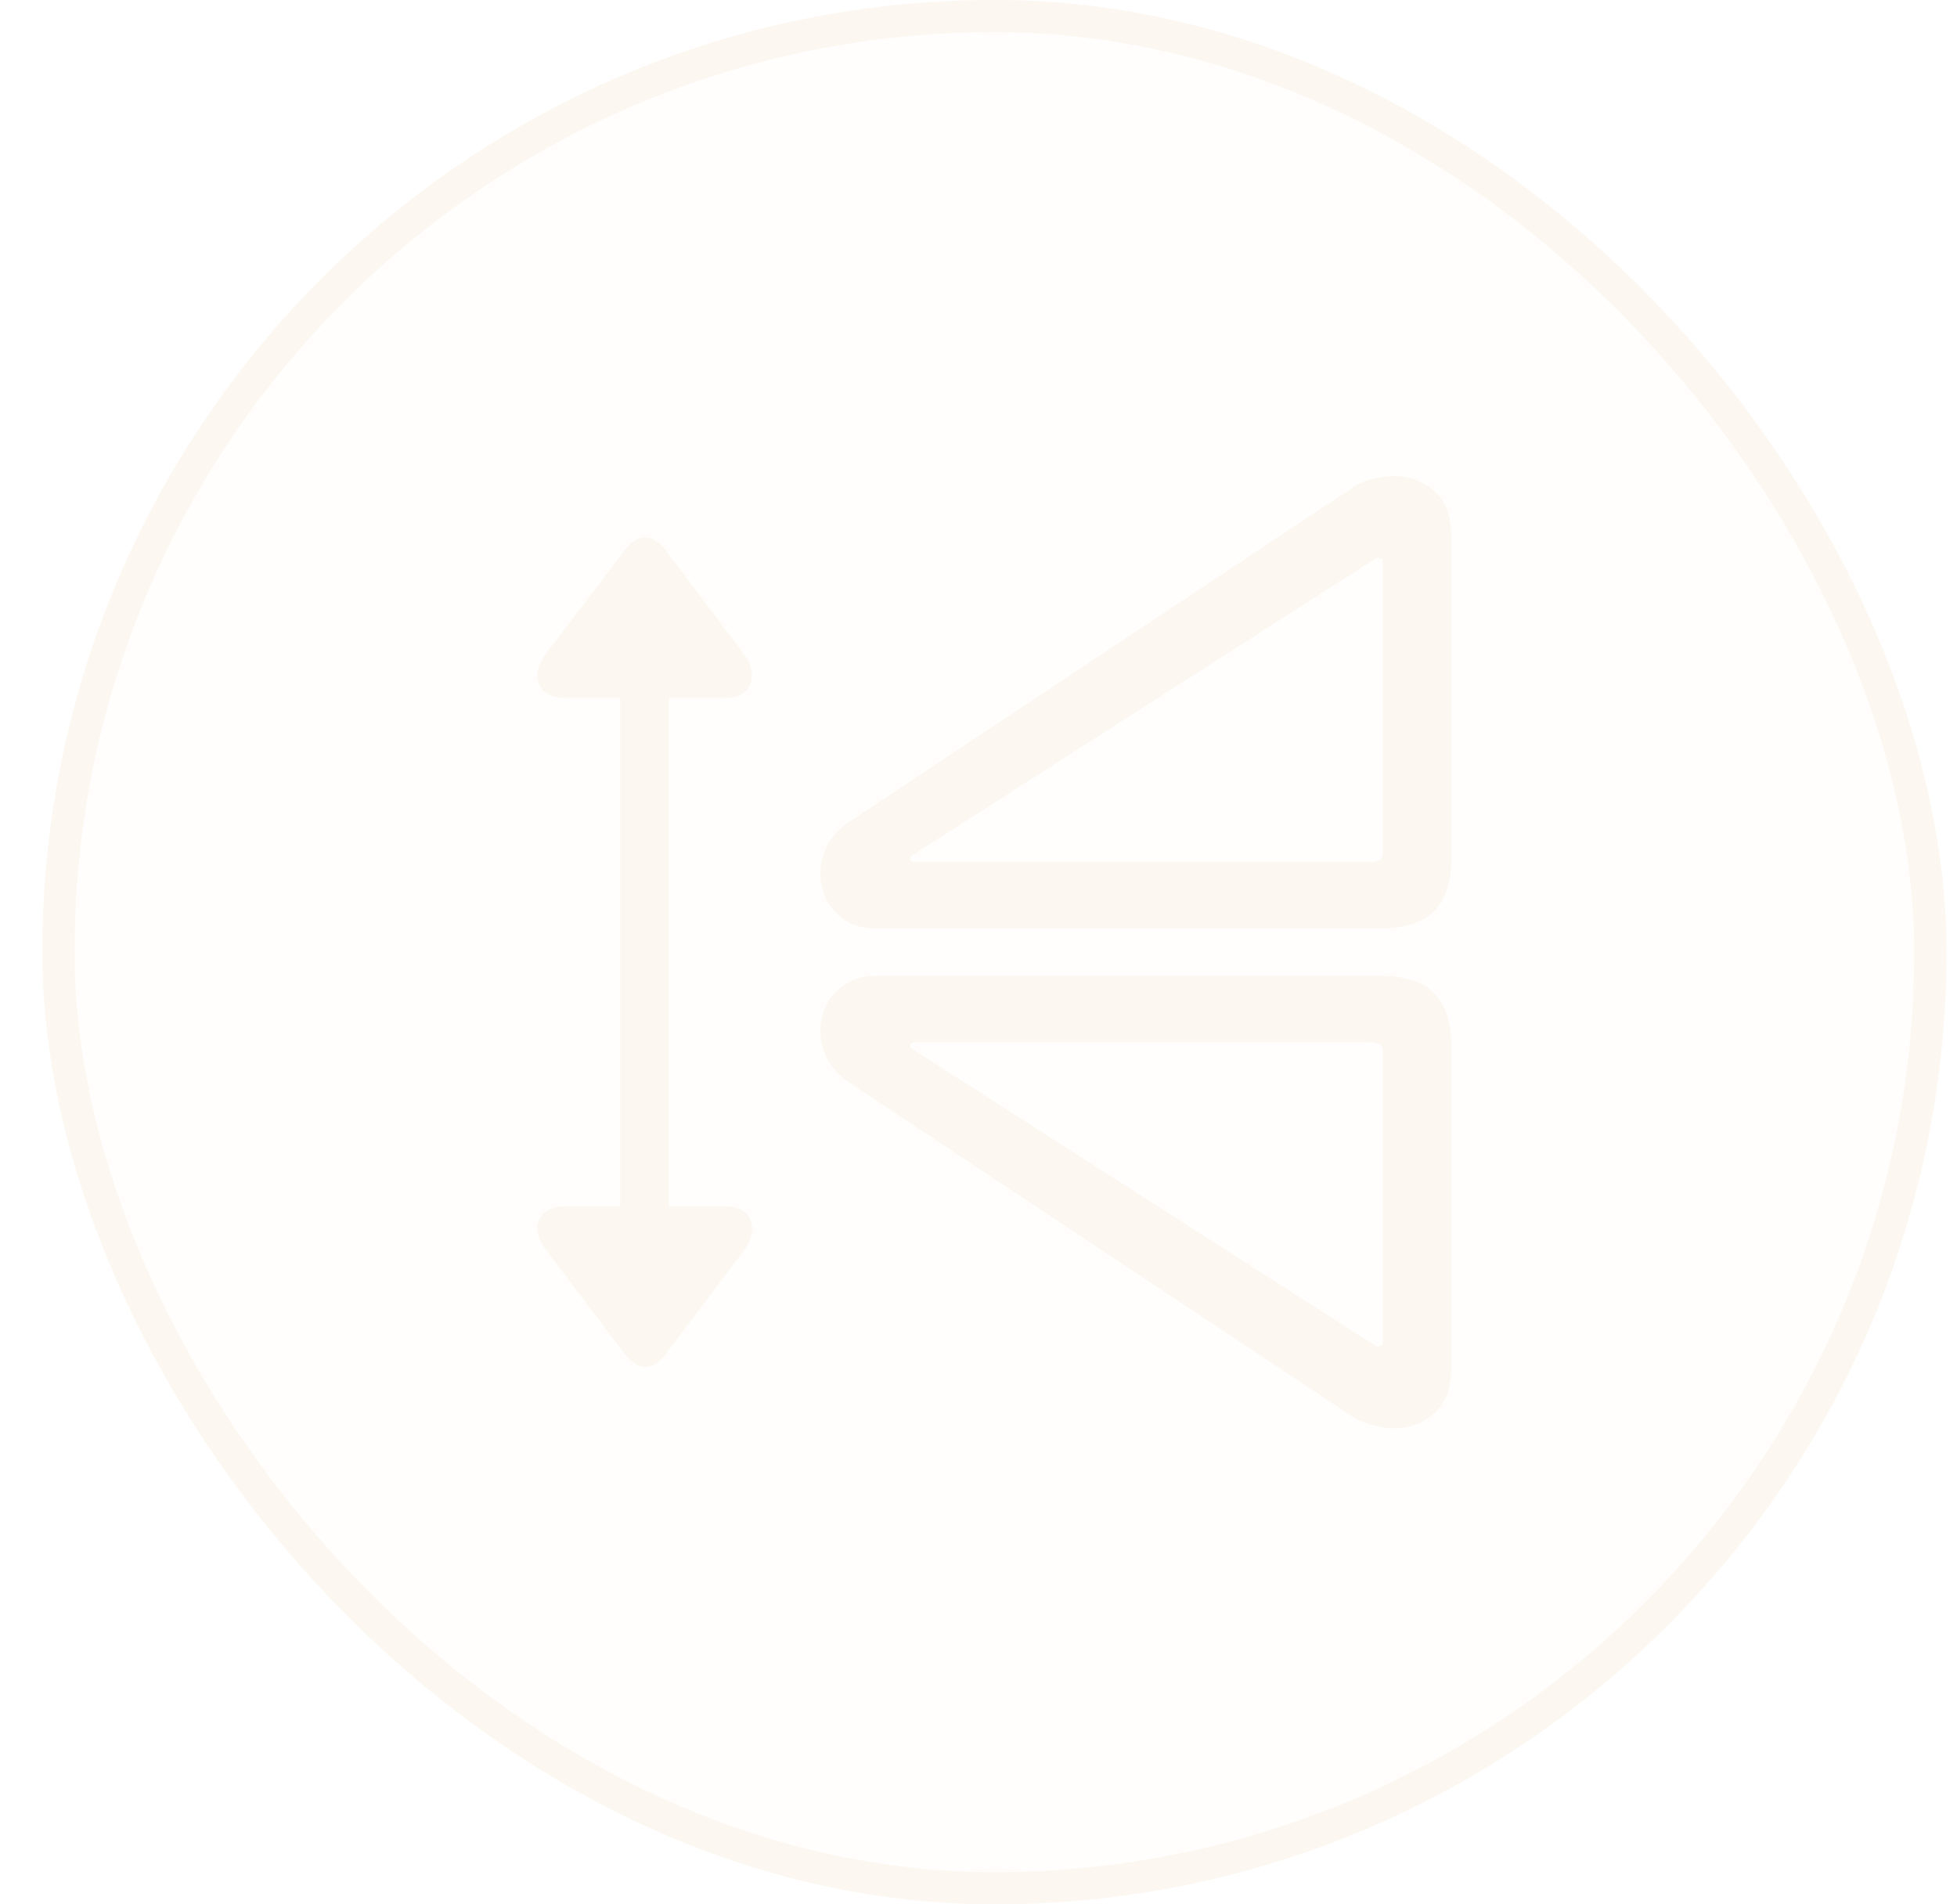 <svg width="37" height="36" viewBox="0 0 37 36" fill="none" xmlns="http://www.w3.org/2000/svg">
<g filter="url(#filter0_b_2297_9412)">
<rect x="0.801" width="36" height="36" rx="18" fill="#FCF7F0" fill-opacity="0.12"/>
<rect x="1.105" y="0.304" width="35.391" height="35.391" rx="17.696" stroke="#FCF7F0" stroke-width="0.609"/>
<path d="M27.44 25.84C27.44 26.234 27.332 26.526 27.115 26.716C26.903 26.905 26.654 27 26.369 27C26.231 27 26.091 26.98 25.948 26.939C25.805 26.903 25.67 26.844 25.543 26.762L16.06 20.467C15.874 20.344 15.737 20.198 15.647 20.029C15.557 19.86 15.512 19.681 15.512 19.491C15.512 19.312 15.552 19.143 15.631 18.984C15.716 18.825 15.837 18.697 15.996 18.599C16.155 18.497 16.351 18.446 16.583 18.446H26.075C26.546 18.446 26.89 18.553 27.107 18.769C27.329 18.984 27.44 19.319 27.44 19.775V25.84ZM26.146 25.355V19.937C26.146 19.845 26.131 19.783 26.099 19.752C26.067 19.722 26.006 19.706 25.916 19.706H17.29C17.247 19.706 17.221 19.724 17.21 19.76C17.205 19.791 17.221 19.816 17.258 19.837L25.98 25.424C26.017 25.45 26.054 25.458 26.091 25.448C26.128 25.437 26.146 25.407 26.146 25.355ZM27.44 10.161V16.225C27.44 16.681 27.329 17.016 27.107 17.231C26.89 17.447 26.546 17.554 26.075 17.554H16.583C16.351 17.554 16.155 17.506 15.996 17.408C15.837 17.306 15.716 17.175 15.631 17.016C15.552 16.857 15.512 16.686 15.512 16.501C15.512 16.317 15.557 16.14 15.647 15.971C15.737 15.802 15.874 15.656 16.06 15.533L25.543 9.238C25.67 9.151 25.805 9.09 25.948 9.054C26.091 9.018 26.231 9 26.369 9C26.654 9 26.903 9.095 27.115 9.284C27.332 9.469 27.44 9.761 27.44 10.161ZM26.146 10.645C26.146 10.594 26.128 10.563 26.091 10.553C26.054 10.542 26.017 10.55 25.98 10.576L17.258 16.163C17.221 16.184 17.205 16.212 17.21 16.248C17.221 16.278 17.247 16.294 17.29 16.294H25.916C26.006 16.294 26.067 16.278 26.099 16.248C26.131 16.217 26.146 16.155 26.146 16.063V10.645ZM13.671 22.804C13.957 22.804 14.131 22.893 14.194 23.073C14.258 23.252 14.21 23.447 14.052 23.657L12.584 25.601C12.462 25.765 12.332 25.845 12.195 25.84C12.062 25.84 11.935 25.76 11.814 25.601L10.345 23.657C10.176 23.447 10.123 23.252 10.187 23.073C10.255 22.893 10.435 22.804 10.726 22.804H11.726V13.196H10.726C10.435 13.196 10.255 13.107 10.187 12.927C10.123 12.748 10.174 12.551 10.338 12.336L11.814 10.399C11.935 10.24 12.062 10.161 12.195 10.161C12.332 10.155 12.462 10.235 12.584 10.399L14.044 12.336C14.208 12.551 14.255 12.748 14.187 12.927C14.123 13.107 13.951 13.196 13.671 13.196H12.647V22.804H13.671Z" fill="#FCF7F0"/>
</g>
<defs>
<filter id="filter0_b_2297_9412" x="-14.357" y="-15.158" width="66.315" height="66.315" filterUnits="userSpaceOnUse" color-interpolation-filters="sRGB">
<feFlood flood-opacity="0" result="BackgroundImageFix"/>
<feGaussianBlur in="BackgroundImageFix" stdDeviation="7.579"/>
<feComposite in2="SourceAlpha" operator="in" result="effect1_backgroundBlur_2297_9412"/>
<feBlend mode="normal" in="SourceGraphic" in2="effect1_backgroundBlur_2297_9412" result="shape"/>
</filter>
</defs>
</svg>
